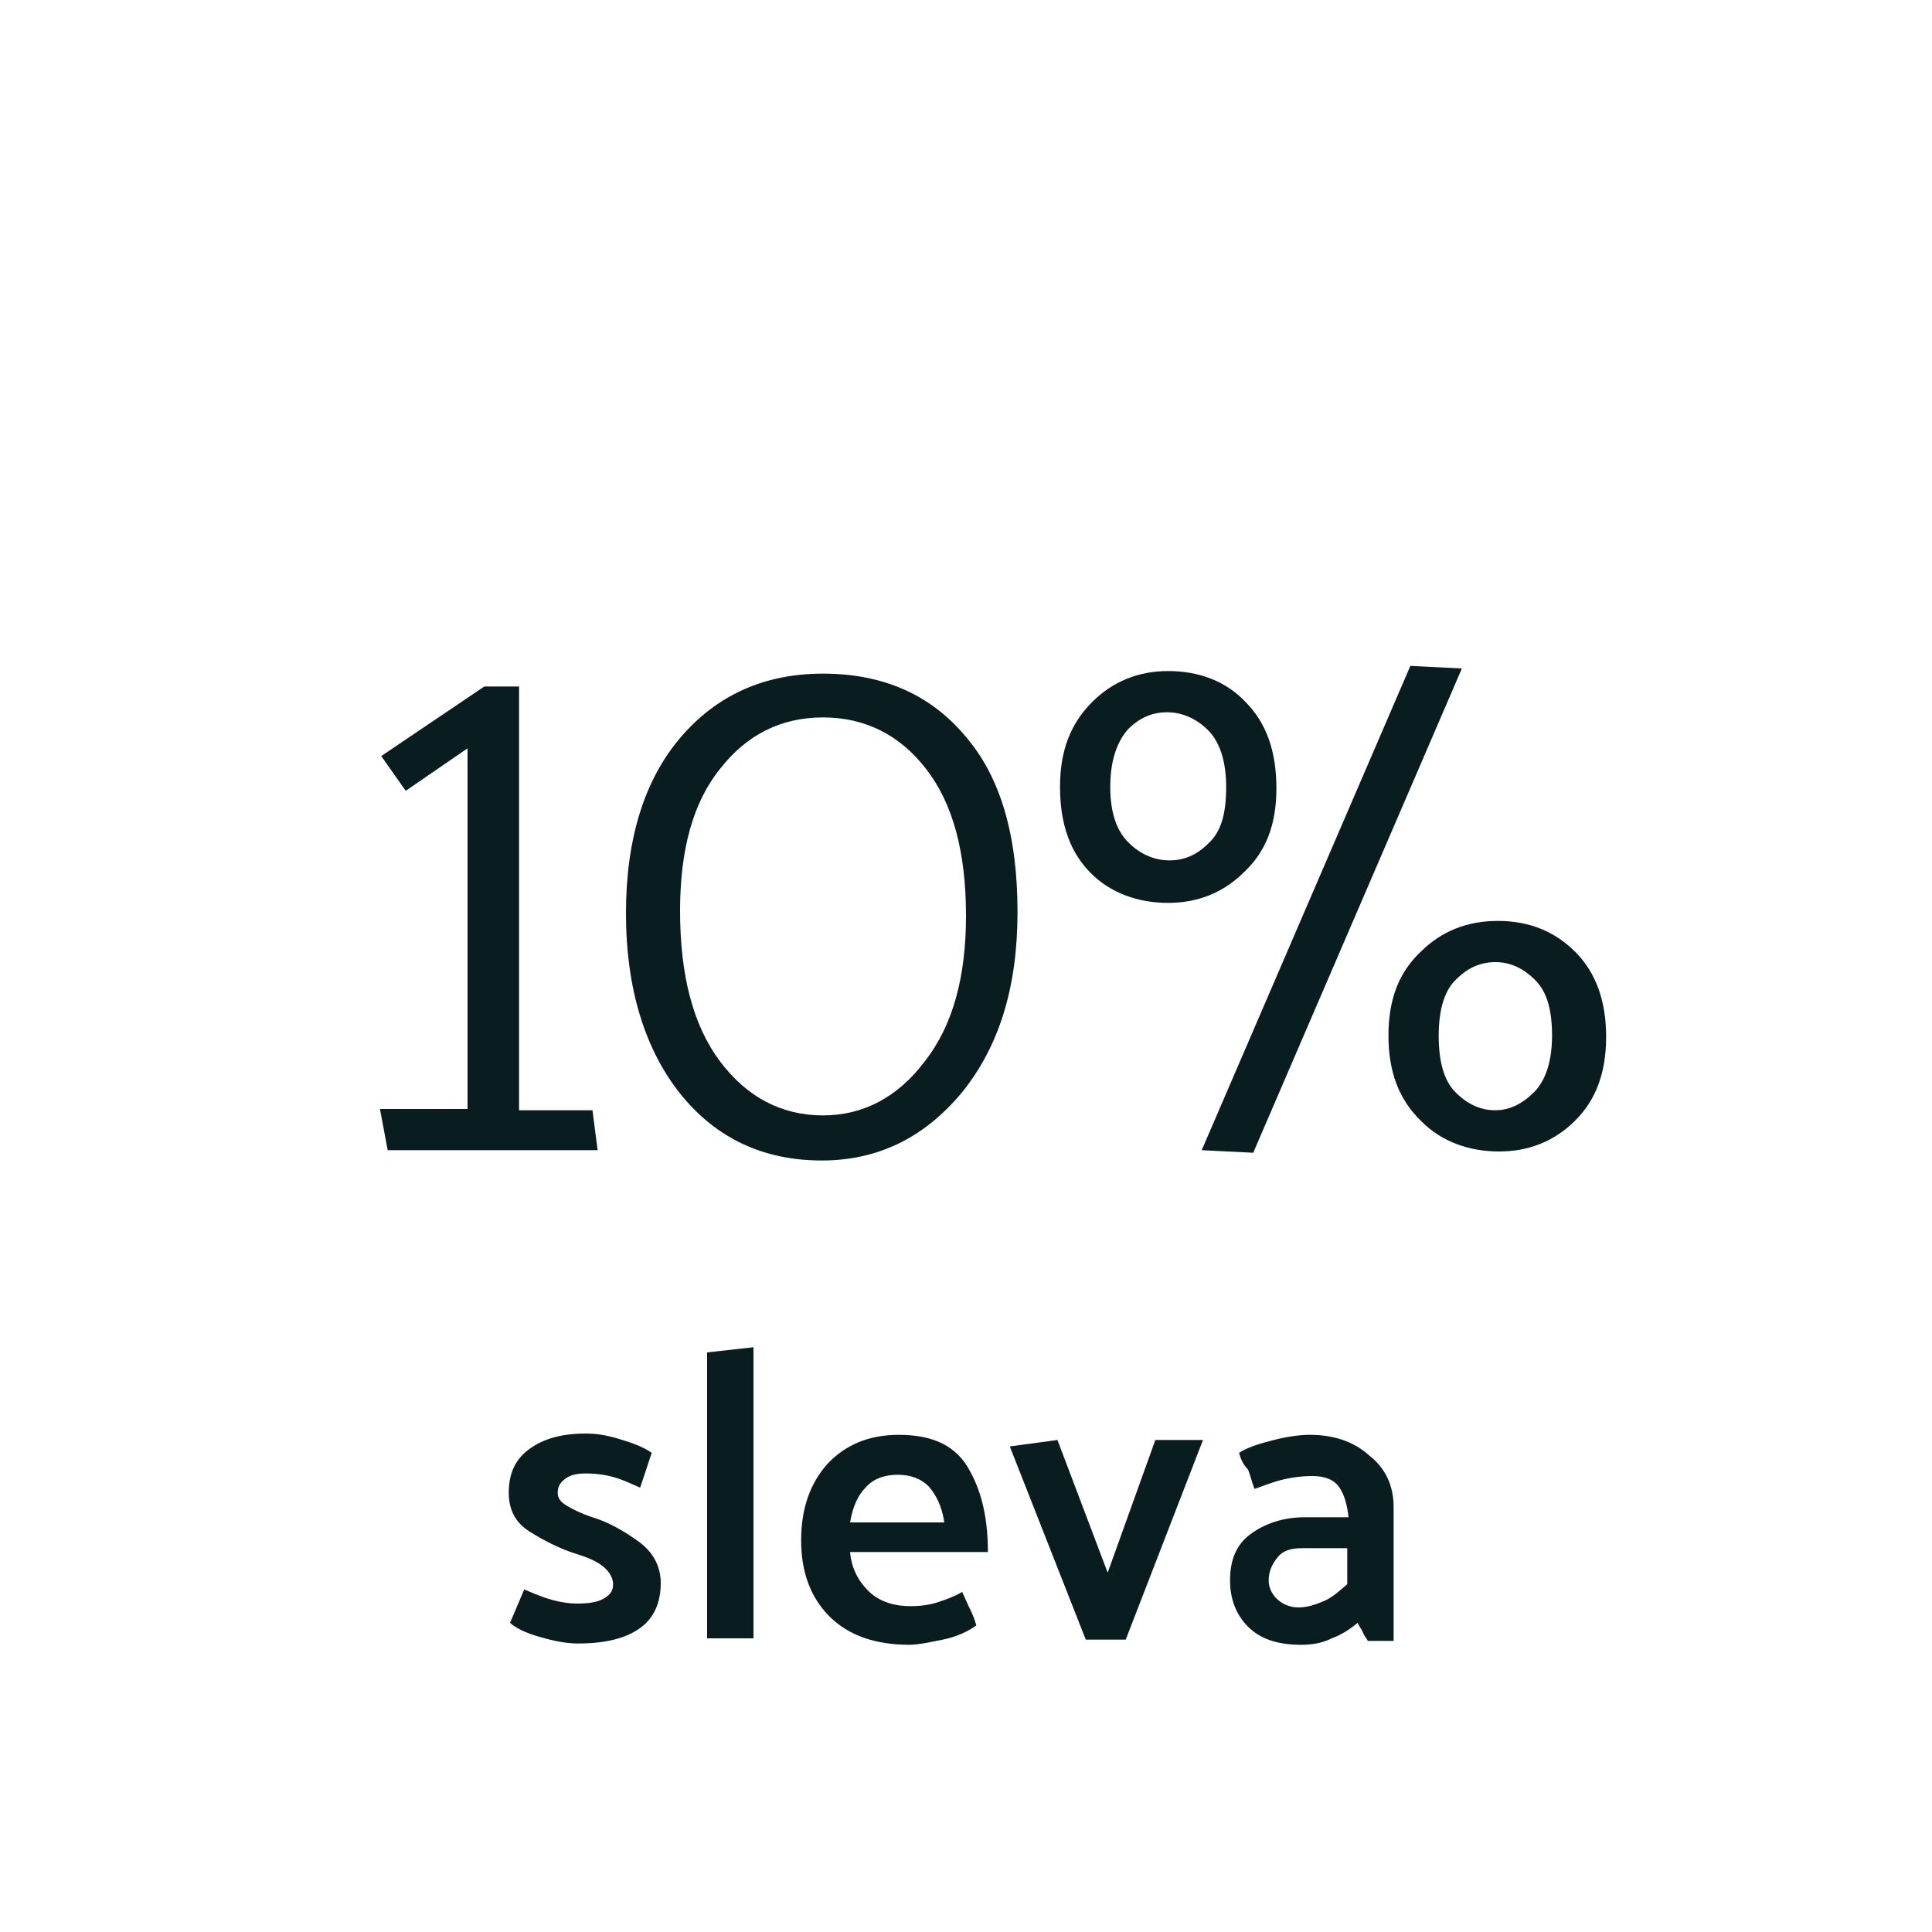 <?xml version="1.0" encoding="utf-8"?>
<!-- Generator: Adobe Illustrator 22.1.0, SVG Export Plug-In . SVG Version: 6.00 Build 0)  -->
<svg version="1.1" id="Layer_1" xmlns="http://www.w3.org/2000/svg" xmlns:xlink="http://www.w3.org/1999/xlink" x="0px" y="0px"
	 viewBox="0 0 150 150" style="enable-background:new 0 0 150 150;" xml:space="preserve">
<style type="text/css">
	.st0{fill:#091D21;}
	.st1{enable-background:new    ;}
</style>
<g>
	<path class="st0" d="M46.4,89.3H30.1l-0.6-3.2h6.8v-28l-4.8,3.3l-1.9-2.7l8-5.4h2.7v32.9H46L46.4,89.3z"/>
	<path class="st0" d="M48.6,70.9c0-5.7,1.4-10.3,4.2-13.6s6.5-5,11.1-5s8.3,1.6,11,4.8c2.8,3.2,4.1,7.8,4.1,13.7
		c0,5.8-1.4,10.4-4.3,14c-2.9,3.5-6.5,5.3-10.9,5.3c-4.5,0-8.2-1.7-11-5.2C50.1,81.5,48.6,76.8,48.6,70.9z M52.8,70.7
		c0,5,1,8.9,3.1,11.7c2.1,2.8,4.8,4.2,8,4.2c3.1,0,5.8-1.4,7.9-4.2C74,79.6,75,75.8,75,71.1c0-4.9-1-8.7-3.1-11.4c-2-2.6-4.7-4-8-4
		c-3.2,0-5.9,1.3-8,4C53.8,62.3,52.8,66,52.8,70.7z"/>
	<path class="st0" d="M82.3,61.1c0-2.8,0.8-4.9,2.5-6.6c1.6-1.6,3.6-2.4,5.9-2.4c2.4,0,4.5,0.8,6,2.4c1.6,1.6,2.4,3.8,2.4,6.7
		c0,2.8-0.8,4.9-2.5,6.5c-1.6,1.6-3.6,2.4-5.9,2.4c-2.4,0-4.5-0.8-6-2.3C83.1,66.2,82.3,64,82.3,61.1z M86.2,61.1
		c0,2,0.5,3.4,1.4,4.3s2,1.4,3.2,1.4c1.1,0,2.1-0.4,3-1.3c1-0.9,1.4-2.3,1.4-4.4c0-2-0.5-3.5-1.4-4.4s-2-1.4-3.2-1.4
		c-1.1,0-2.1,0.4-3,1.3C86.7,57.6,86.2,59.1,86.2,61.1z M113.5,51.9L97.3,89.5l-4-0.2l16.2-37.6L113.5,51.9z M107.8,80.4
		c0-2.8,0.8-4.9,2.5-6.5c1.6-1.6,3.6-2.4,6-2.4s4.4,0.8,6,2.4s2.4,3.8,2.4,6.6c0,2.8-0.8,4.9-2.4,6.5s-3.6,2.4-5.9,2.4
		c-2.4,0-4.5-0.8-6-2.3C108.6,85.4,107.8,83.2,107.8,80.4z M111.7,80.4c0,2,0.4,3.5,1.3,4.4s1.9,1.4,3.1,1.4c1.1,0,2.1-0.5,3-1.4
		s1.4-2.4,1.4-4.4s-0.4-3.4-1.3-4.3s-1.9-1.4-3.1-1.4c-1.1,0-2.1,0.4-3,1.3C112.2,76.8,111.7,78.3,111.7,80.4z"/>
</g>
<g class="st1">
	<path class="st0" d="M49.7,115.5c-0.7-0.3-1.3-0.6-2-0.8c-0.7-0.2-1.4-0.3-2.2-0.3c-0.7,0-1.2,0.1-1.6,0.4
		c-0.4,0.3-0.6,0.6-0.6,1.1c0,0.4,0.2,0.7,0.7,1c0.5,0.3,1.1,0.6,2,0.9c1.3,0.4,2.5,1.1,3.6,1.9c1.1,0.8,1.7,1.9,1.7,3.2
		c0,1.5-0.5,2.7-1.6,3.5c-1.1,0.8-2.7,1.2-4.8,1.2c-0.7,0-1.5-0.1-2.6-0.4s-2-0.6-2.7-1.2l1.1-2.6c0.7,0.3,1.4,0.6,2.1,0.8
		c0.7,0.2,1.4,0.3,2,0.3c0.9,0,1.6-0.1,2.1-0.4s0.7-0.6,0.7-1.1c0-0.5-0.3-1-0.8-1.4c-0.5-0.4-1.2-0.7-2.2-1c-1.2-0.4-2.4-1-3.5-1.7
		c-1.1-0.7-1.6-1.7-1.6-3c0-1.5,0.5-2.6,1.6-3.4c1.1-0.8,2.5-1.2,4.4-1.2c0.7,0,1.5,0.1,2.5,0.4c1,0.3,1.9,0.6,2.6,1.1L49.7,115.5z"
		/>
	<path class="st0" d="M54.9,127.3V105l3.6-0.4v22.6H54.9z"/>
	<path class="st0" d="M76.7,120.5H66c0.1,1.2,0.6,2.2,1.4,3c0.8,0.8,1.9,1.2,3.3,1.2c0.8,0,1.5-0.1,2.1-0.3c0.6-0.2,1.2-0.4,1.9-0.8
		c0.2,0.4,0.4,0.9,0.6,1.3c0.2,0.4,0.4,0.9,0.5,1.3c-0.7,0.5-1.6,0.9-2.6,1.1c-1,0.2-1.9,0.4-2.6,0.4c-2.6,0-4.7-0.7-6.2-2.2
		c-1.5-1.5-2.2-3.5-2.2-5.9c0-2.5,0.7-4.4,2-5.9c1.4-1.5,3.2-2.3,5.6-2.3c2.7,0,4.5,0.9,5.5,2.8C76.3,116,76.7,118.1,76.7,120.5z
		 M73.3,118.1c-0.2-1.2-0.6-2-1.2-2.7c-0.6-0.6-1.4-0.9-2.4-0.9c-1,0-1.9,0.3-2.5,1c-0.6,0.6-1,1.5-1.2,2.7H73.3z"/>
	<path class="st0" d="M84.3,127.3l-5.9-15l3.7-0.5l3.9,10.3l3.7-10.3h3.7l-6,15.5H84.3z"/>
	<path class="st0" d="M96.2,112.8c0.6-0.4,1.5-0.7,2.7-1c1.2-0.3,2.1-0.4,2.8-0.4c1.8,0,3.4,0.5,4.6,1.6c1.3,1,1.9,2.4,1.9,4v10.4
		h-2c-0.1-0.2-0.3-0.4-0.4-0.7c-0.1-0.2-0.3-0.5-0.4-0.7c-0.6,0.5-1.2,0.9-2,1.2c-0.8,0.4-1.6,0.5-2.4,0.5c-1.9,0-3.2-0.5-4.1-1.4
		c-0.9-0.9-1.4-2.1-1.4-3.6c0-1.6,0.5-2.8,1.6-3.6c1.1-0.8,2.5-1.3,4.2-1.3h3.4c-0.1-0.9-0.3-1.7-0.7-2.3c-0.4-0.6-1.1-0.9-2.1-0.9
		c-0.8,0-1.6,0.1-2.4,0.3c-0.8,0.2-1.5,0.5-2.1,0.7c-0.2-0.5-0.3-1-0.5-1.5C96.5,113.7,96.3,113.2,96.2,112.8z M98.5,122.7
		c0,0.5,0.2,1,0.6,1.4c0.4,0.4,1,0.7,1.7,0.7c0.7,0,1.3-0.2,2-0.5c0.7-0.3,1.2-0.8,1.8-1.3v-2.8h-3.5c-0.9,0-1.5,0.2-1.9,0.7
		C98.7,121.5,98.5,122.1,98.5,122.7z"/>
</g>
</svg>
